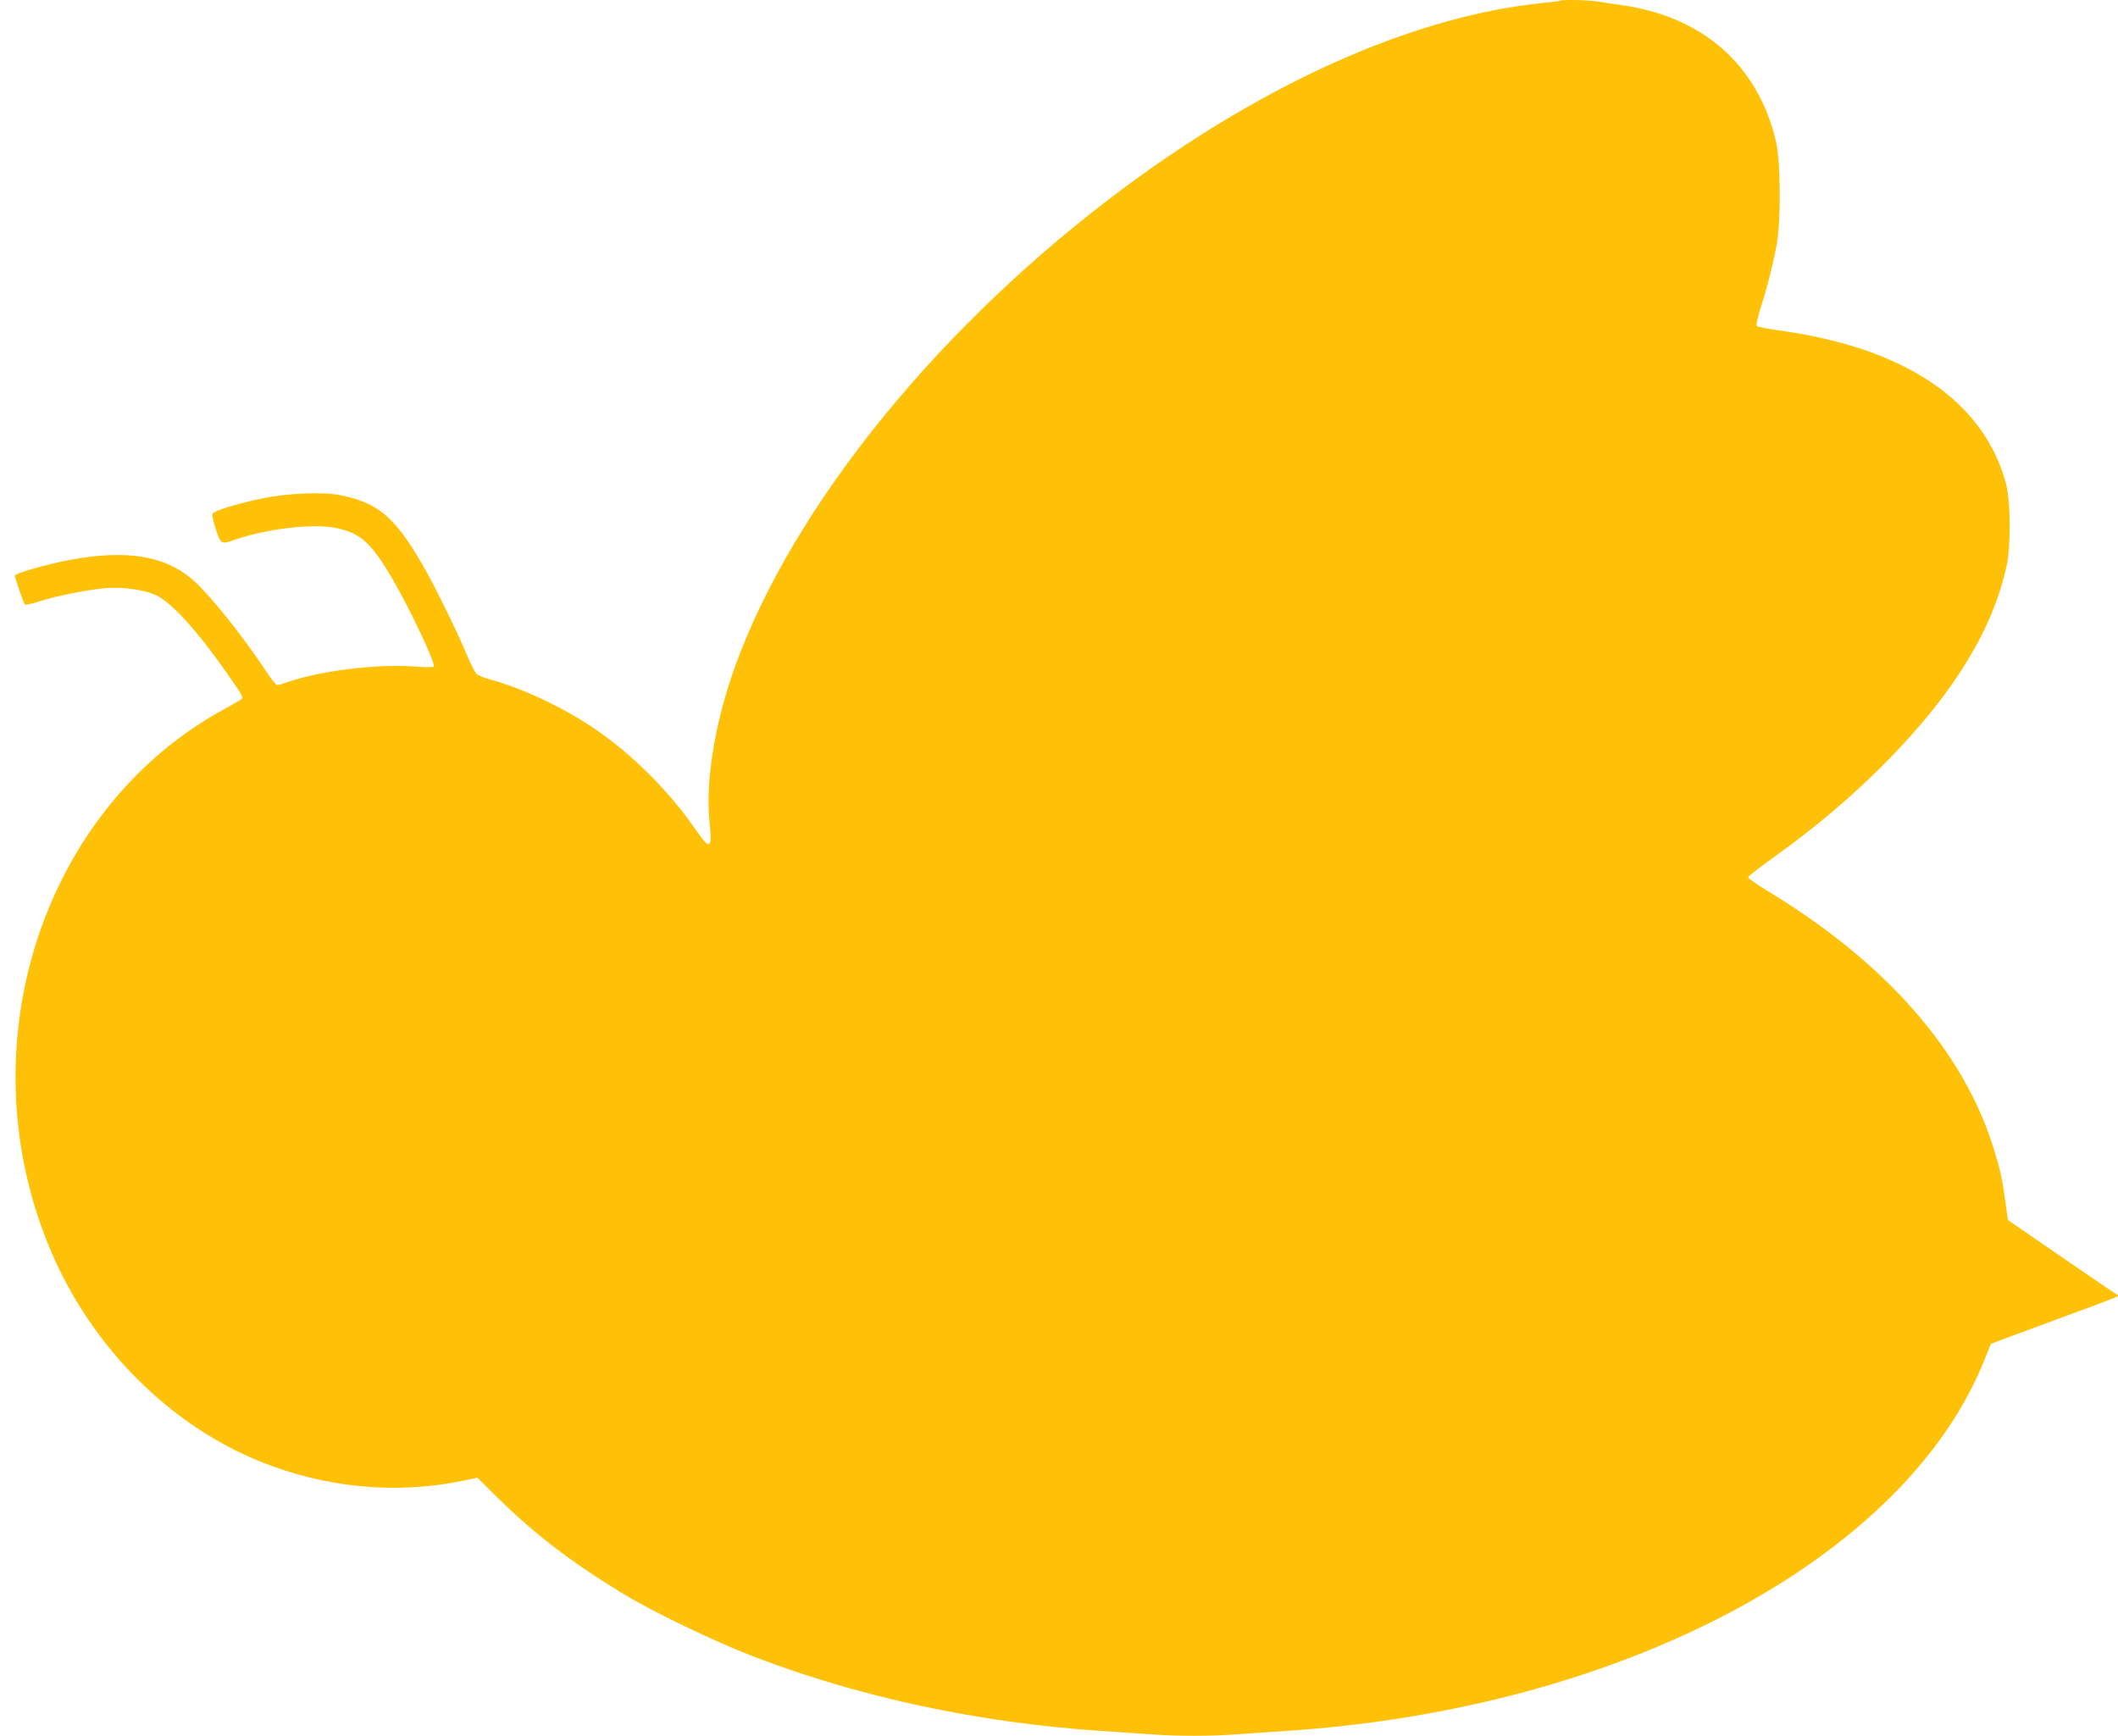 <?xml version="1.0" standalone="no"?>
<!DOCTYPE svg PUBLIC "-//W3C//DTD SVG 20010904//EN"
 "http://www.w3.org/TR/2001/REC-SVG-20010904/DTD/svg10.dtd">
<svg version="1.0" xmlns="http://www.w3.org/2000/svg"
 width="1280pt" height="1049pt" viewBox="0 0 1280 1049"
 preserveAspectRatio="xMidYMid meet">
<g transform="translate(0,1049) scale(0.1,-0.1)"
fill="#ffc107" stroke="none">
<path d="M9429 10486 c-2 -2 -53 -9 -114 -15 -729 -75 -1574 -437 -2405 -1031
-1120 -800 -2044 -1895 -2433 -2885 -146 -370 -217 -760 -189 -1035 17 -165 4
-171 -87 -39 -177 256 -429 498 -681 653 -170 106 -389 204 -548 247 -42 11
-84 28 -93 37 -9 10 -33 58 -54 107 -62 148 -201 432 -272 553 -167 288 -266
372 -493 419 -104 22 -325 13 -480 -20 -153 -32 -290 -75 -296 -92 -3 -8 6
-50 21 -95 30 -91 31 -91 119 -60 187 64 463 97 598 71 154 -30 219 -87 347
-305 108 -184 269 -525 252 -535 -5 -4 -56 -3 -113 1 -225 17 -565 -24 -764
-92 -32 -11 -63 -20 -69 -20 -7 0 -38 39 -70 88 -136 206 -333 453 -433 542
-170 153 -410 192 -762 124 -130 -25 -320 -79 -320 -92 0 -13 52 -167 60 -175
4 -4 42 4 86 18 103 34 297 72 404 81 105 8 225 -9 301 -42 92 -41 251 -215
426 -466 103 -147 106 -153 90 -165 -6 -5 -48 -29 -92 -53 -1115 -600 -1582
-2057 -1054 -3288 247 -576 716 -1045 1266 -1266 391 -157 811 -197 1213 -116
l95 20 115 -114 c227 -223 439 -387 752 -579 183 -113 567 -298 813 -392 637
-243 1352 -396 2085 -445 91 -6 224 -15 295 -20 165 -13 380 -13 537 0 68 5
200 14 293 20 2031 133 3742 1044 4220 2247 l37 92 66 25 c37 14 208 77 381
141 173 63 317 118 320 121 3 4 1 8 -5 11 -6 2 -156 104 -335 227 l-324 223
-16 114 c-18 134 -31 192 -69 314 -181 592 -655 1131 -1370 1562 -63 39 -115
75 -115 81 0 6 56 51 125 100 292 208 519 402 734 623 391 402 622 783 703
1161 27 123 24 394 -5 500 -135 494 -605 813 -1355 919 -78 11 -146 24 -150
28 -5 5 5 51 21 103 39 119 76 266 99 388 27 146 25 502 -4 626 -109 462 -442
755 -938 824 -44 6 -104 15 -134 20 -53 10 -224 14 -232 6z"/>
</g>
</svg>
